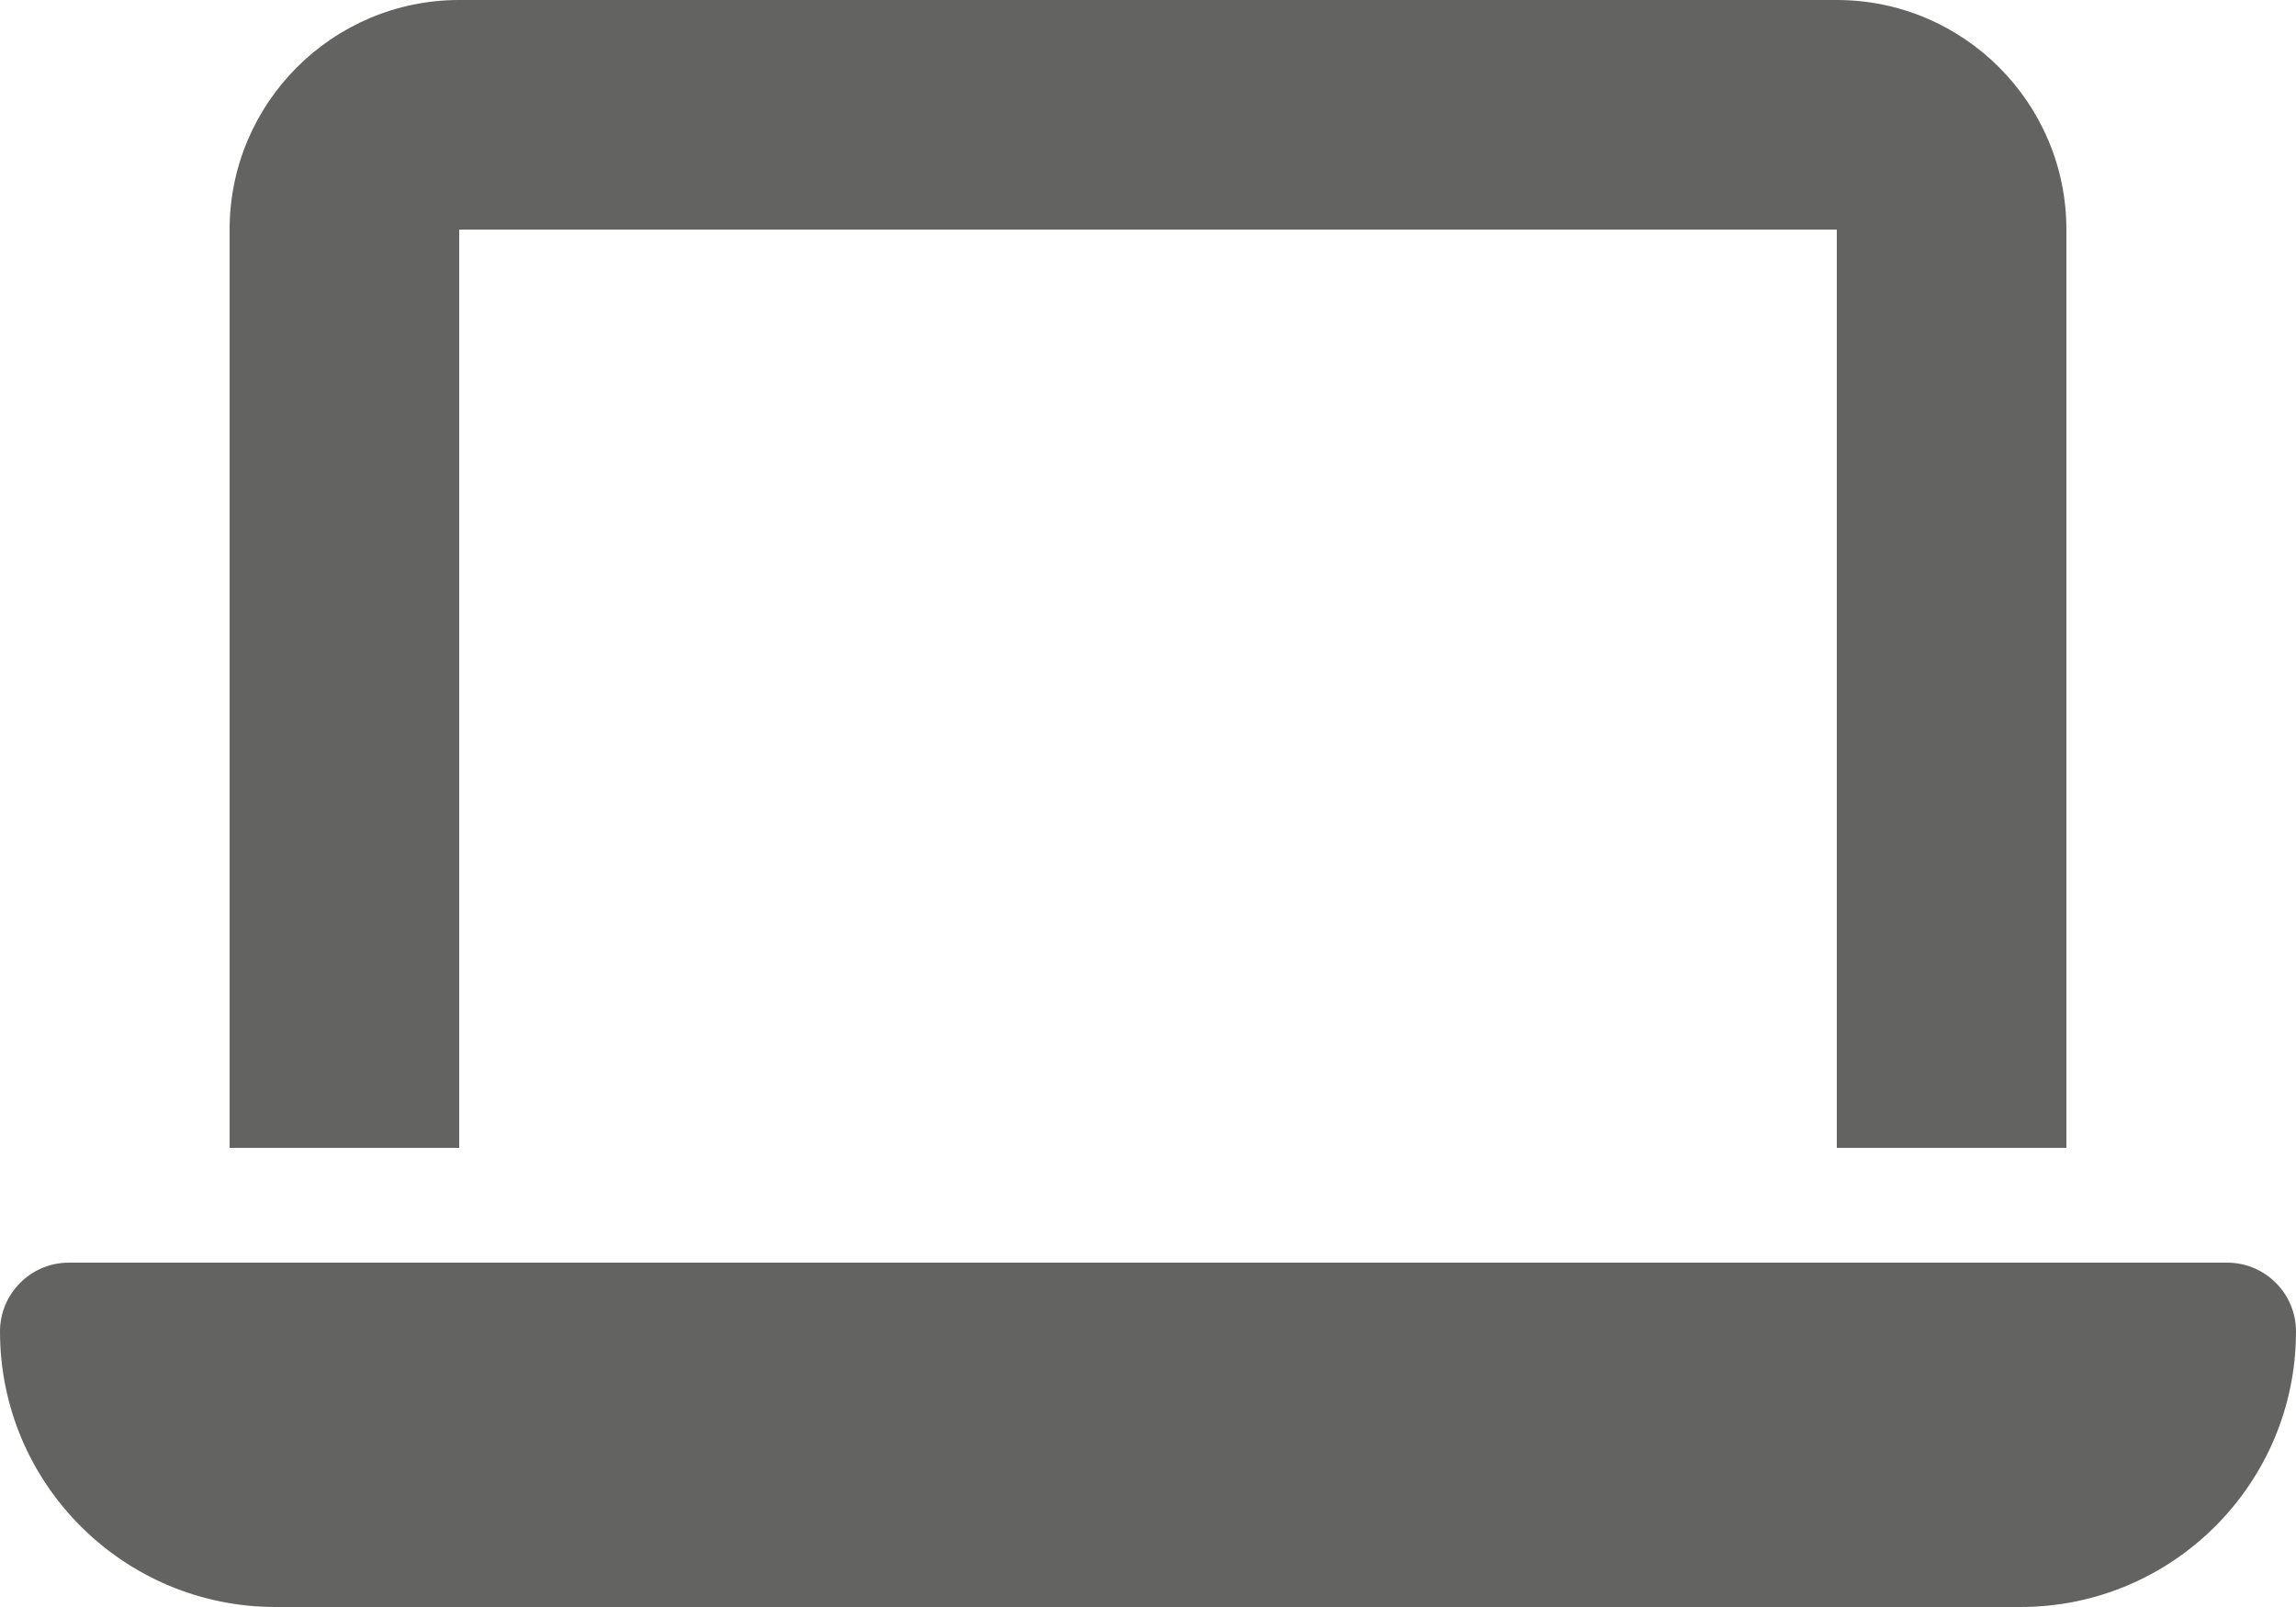 <?xml version="1.0" encoding="UTF-8" standalone="no"?>
<svg
   viewBox="0 0 640 448"
   version="1.1"
   id="svg260"
   sodipodi:docname="laptop-solid-5.svg"
   width="640"
   height="448"
   inkscape:version="1.4 (86a8ad7, 2024-10-11)"
   xmlns:inkscape="http://www.inkscape.org/namespaces/inkscape"
   xmlns:sodipodi="http://sodipodi.sourceforge.net/DTD/sodipodi-0.dtd"
   xmlns="http://www.w3.org/2000/svg"
   xmlns:svg="http://www.w3.org/2000/svg">
  <sodipodi:namedview
     id="namedview1"
     pagecolor="#ffffff"
     bordercolor="#000000"
     borderopacity="0.25"
     inkscape:showpageshadow="2"
     inkscape:pageopacity="0.0"
     inkscape:pagecheckerboard="0"
     inkscape:deskcolor="#d1d1d1"
     inkscape:zoom="1.8013393"
     inkscape:cx="319.76208"
     inkscape:cy="224"
     inkscape:window-width="1920"
     inkscape:window-height="1009"
     inkscape:window-x="4472"
     inkscape:window-y="-8"
     inkscape:window-maximized="1"
     inkscape:current-layer="svg260" />
  <defs
     id="defs264" />
  <!--!Font Awesome Free 6.5.2 by @fontawesome - https://fontawesome.com License - https://fontawesome.com/license/free Copyright 2024 Fonticons, Inc.-->
  <path
     d="M 128,0 C 92.7,0 64,28.7 64,64 v 256 h 64 V 64 h 384 v 256 h 64 V 64 C 576,28.7 547.3,0 512,0 Z M 19.2,352 C 8.6,352 0,360.6 0,371.2 0,413.6 34.4,448 76.8,448 h 486.4 c 42.4,0 76.8,-34.4 76.8,-76.8 0,-10.6 -8.6,-19.2 -19.2,-19.2 z"
     id="path258"
     style="fill:#636362;fill-opacity:1" />
</svg>
